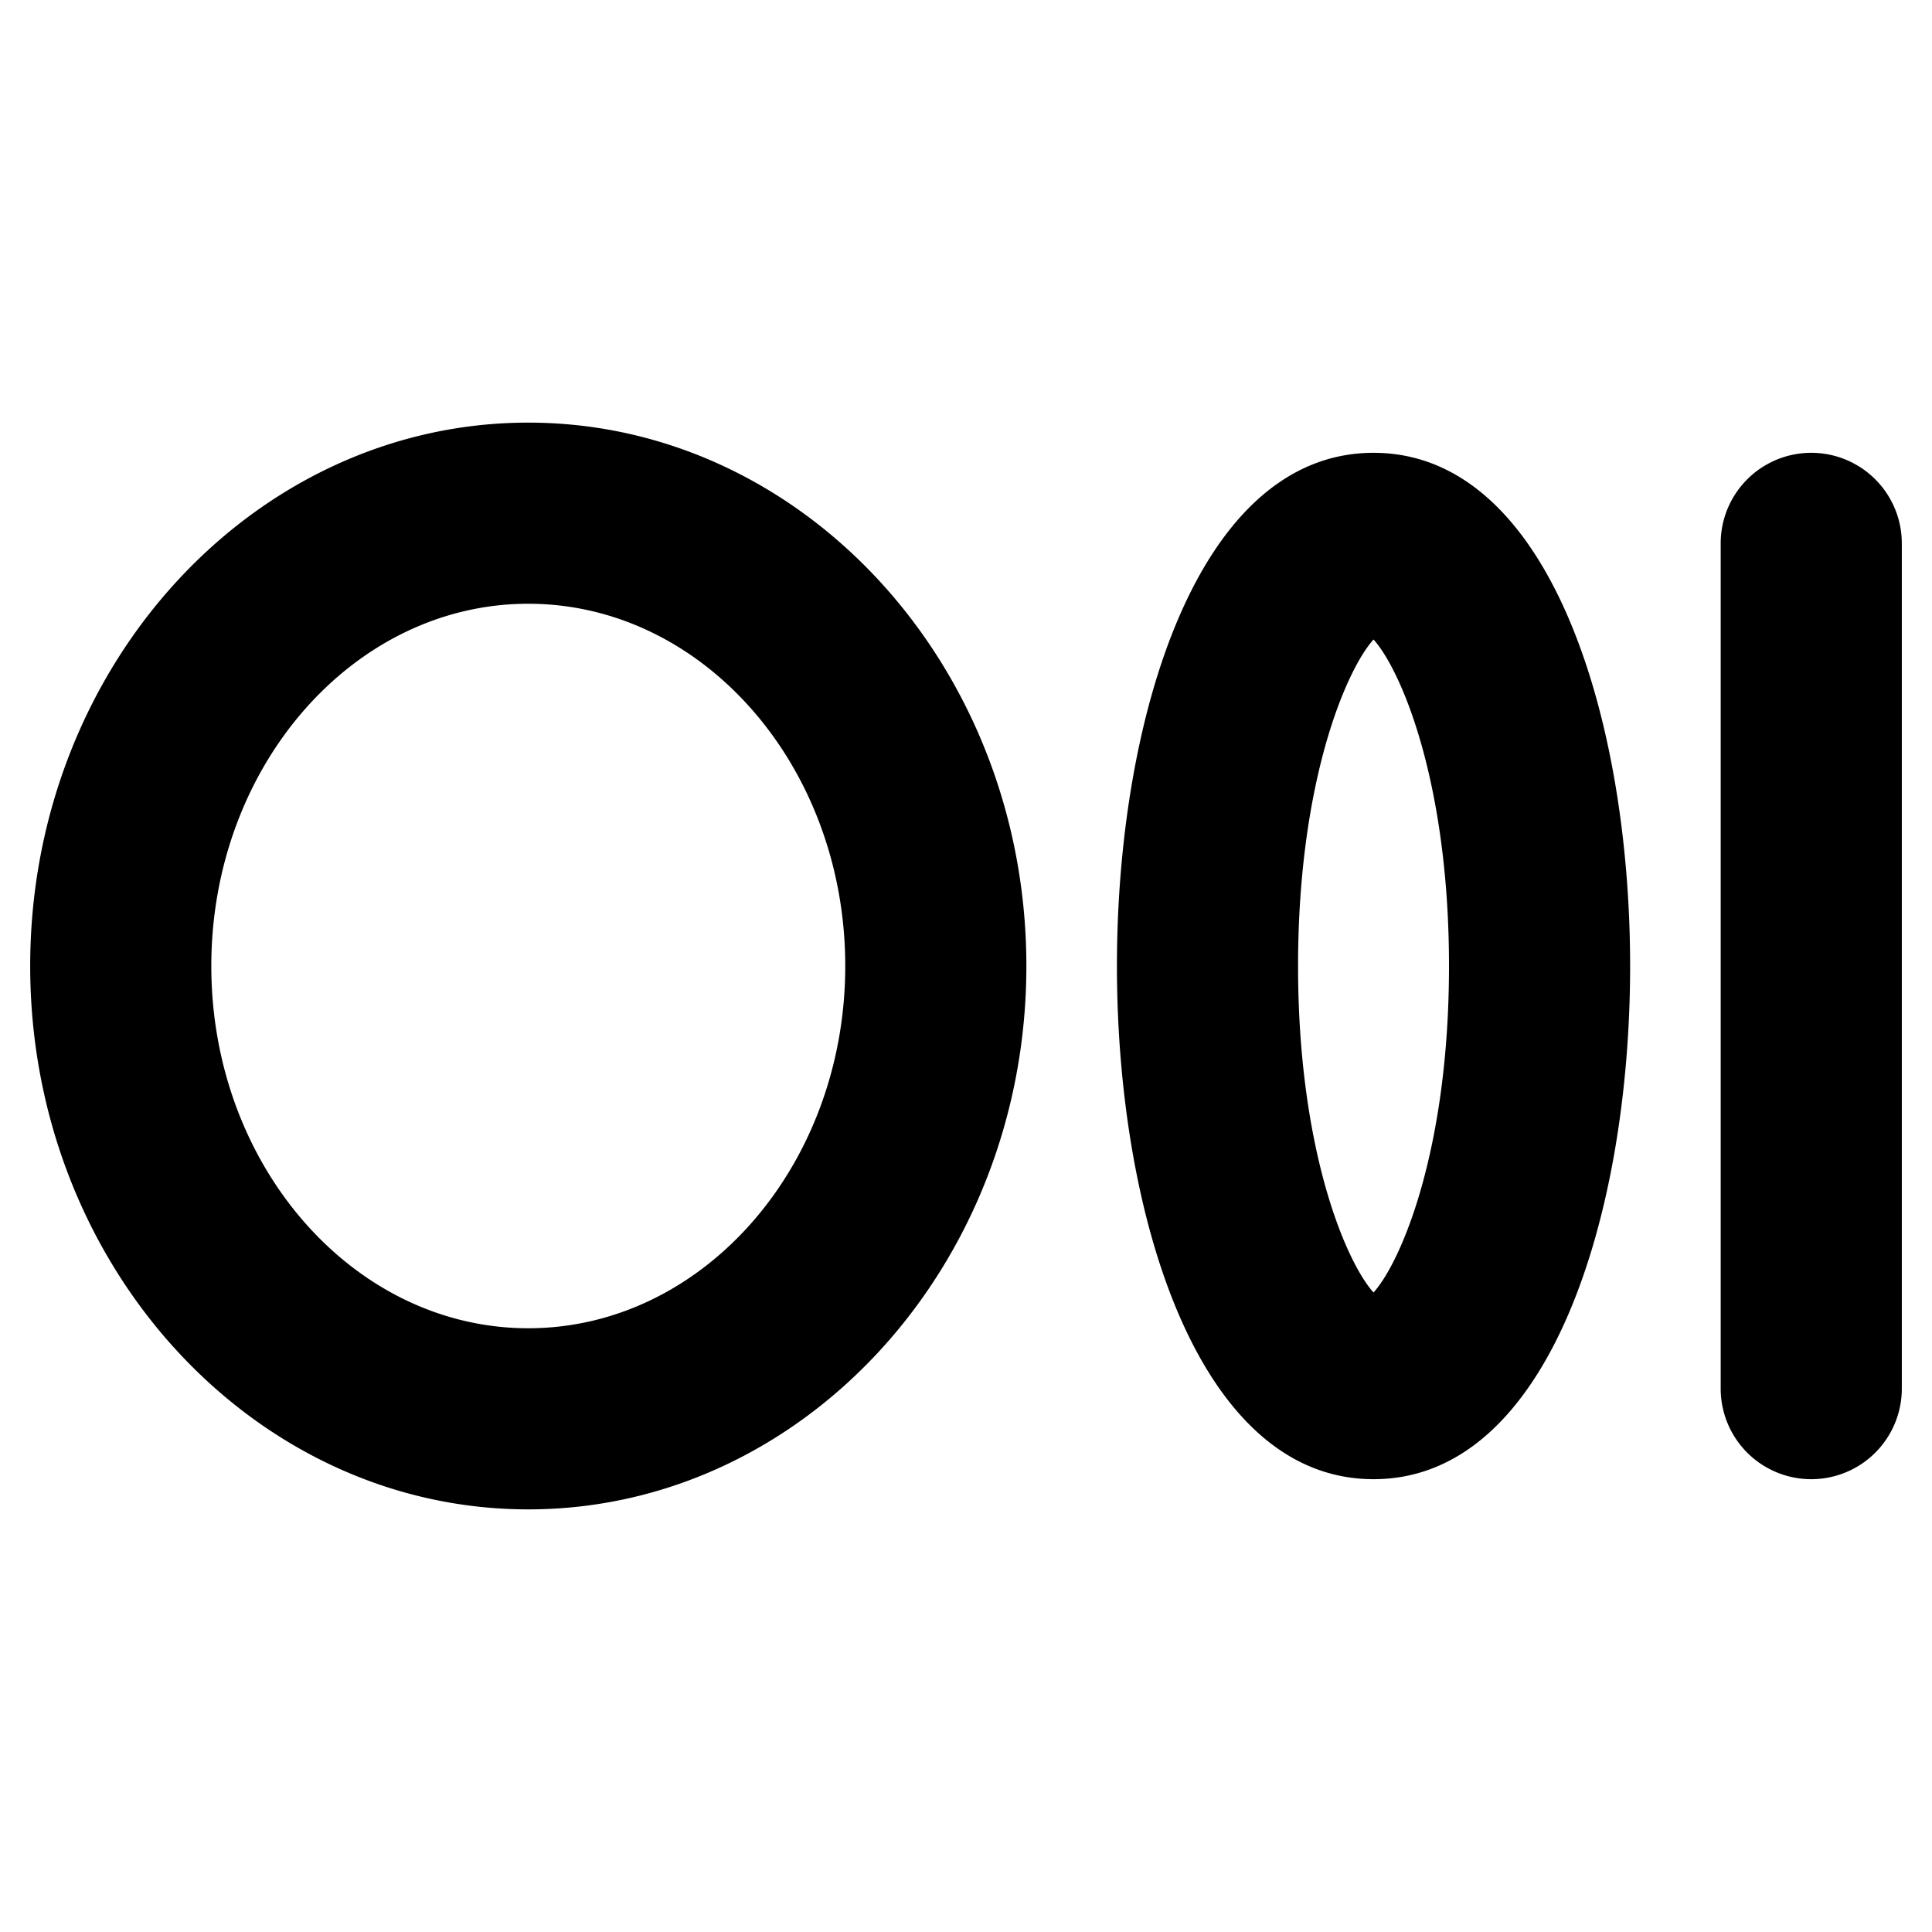 <?xml version="1.0" encoding="utf-8"?><!-- Uploaded to: SVG Repo, www.svgrepo.com, Generator: SVG Repo Mixer Tools -->
<svg fill="#000000" width="800px" height="800px" viewBox="0 0 256 256" id="Flat" xmlns="http://www.w3.org/2000/svg">
  <path d="M70,56C33.607,56,4,88.299,4,128s29.607,72,66,72,66-32.299,66-72S106.393,56,70,56Zm0,120c-23.159,0-42-21.533-42-48S46.841,80,70,80s42,21.533,42,48S93.159,176,70,176ZM182,60c-23.36,0-34,35.249-34,68s10.64,68,34,68,34-35.249,34-68S205.36,60,182,60Zm0,111.264c-3.657-4.063-10-18.897-10-43.264s6.343-39.2,10-43.264c3.657,4.063,10,18.897,10,43.264S185.657,167.2,182,171.264ZM252,72V184a12,12,0,0,1-24,0V72a12,12,0,1,1,24,0Z"/>
</svg>